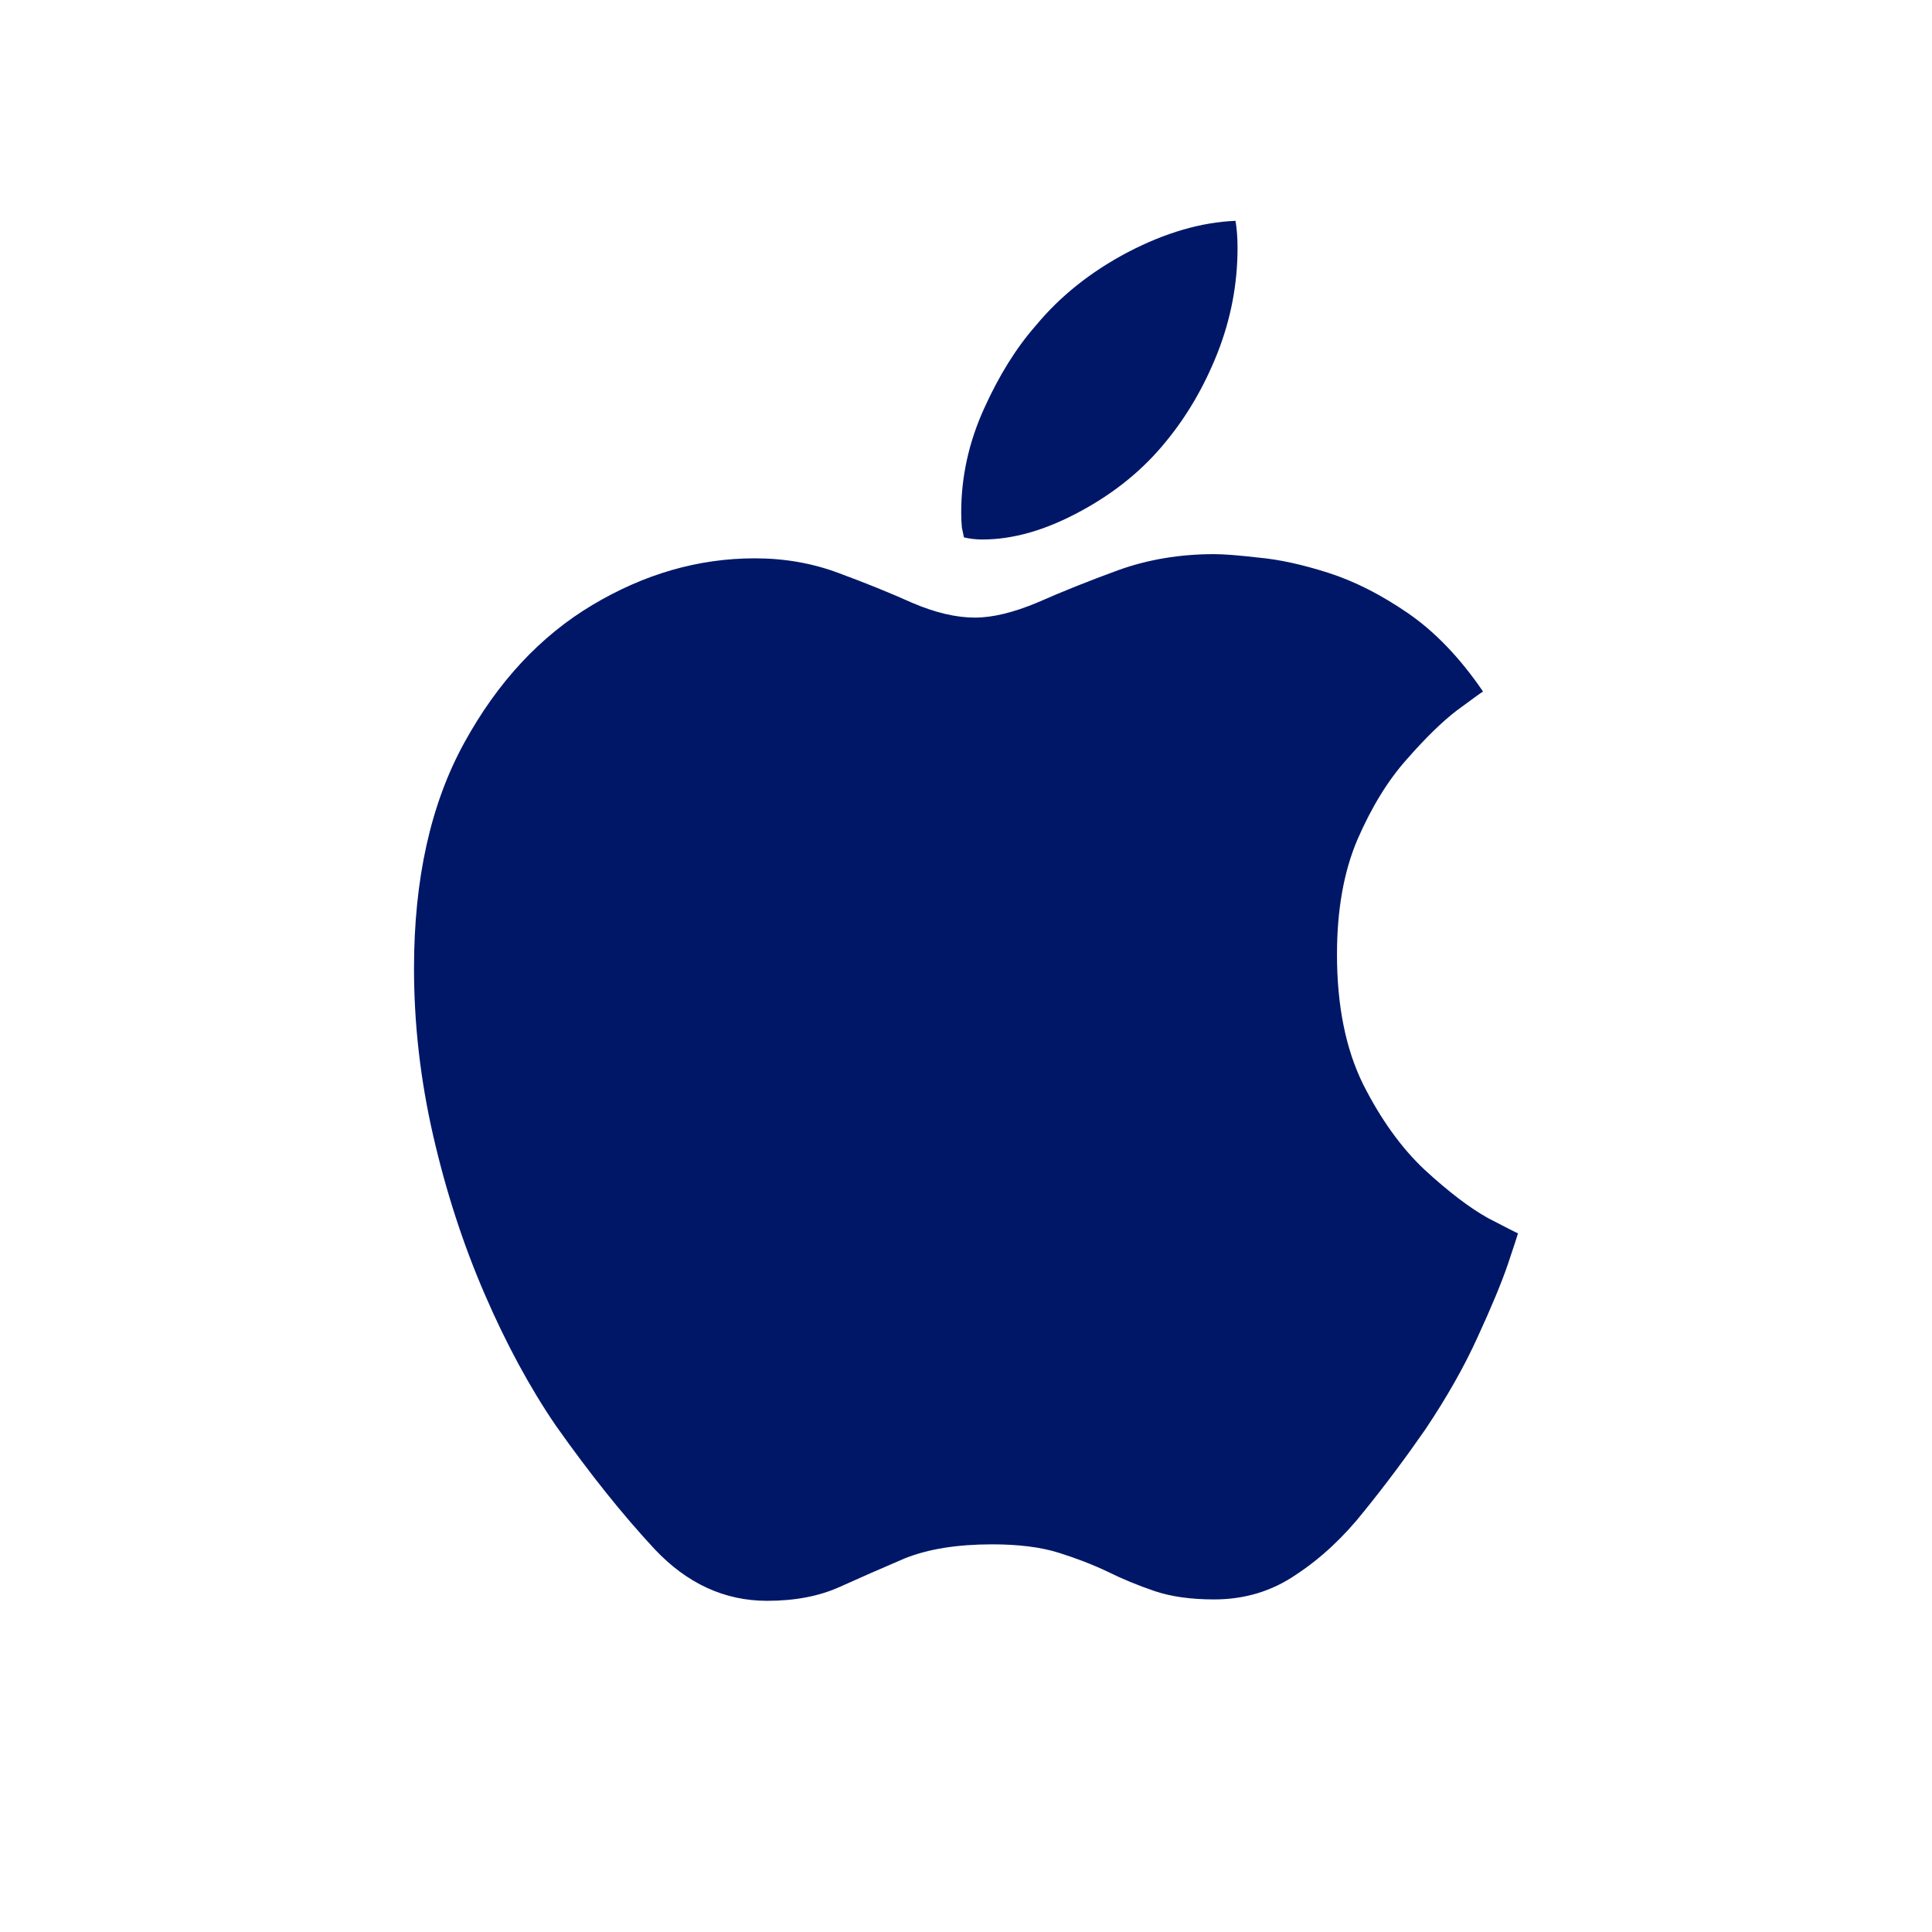 <svg width="100" height="100" viewBox="0 0 100 100" fill="none" xmlns="http://www.w3.org/2000/svg">
<path d="M62.848 28.682C61.074 28.682 59.417 28.959 57.88 29.512C56.365 30.066 54.981 30.619 53.727 31.173C52.473 31.702 51.384 31.967 50.462 31.967C49.491 31.967 48.415 31.714 47.232 31.209C46.049 30.679 44.771 30.162 43.398 29.657C42.05 29.151 40.606 28.899 39.069 28.899C36.158 28.899 33.354 29.705 30.657 31.317C27.959 32.929 25.747 35.311 24.02 38.464C22.292 41.616 21.429 45.502 21.429 50.122C21.429 53.009 21.76 55.897 22.422 58.784C23.085 61.672 23.972 64.403 25.084 66.977C26.197 69.552 27.427 71.826 28.776 73.799C30.527 76.277 32.23 78.407 33.887 80.187C35.566 81.968 37.507 82.858 39.707 82.858C41.151 82.858 42.405 82.618 43.469 82.136C44.534 81.655 45.658 81.162 46.841 80.657C48.048 80.175 49.551 79.935 51.349 79.935C52.721 79.935 53.869 80.079 54.792 80.368C55.714 80.657 56.554 80.981 57.312 81.342C58.092 81.727 58.909 82.064 59.761 82.353C60.612 82.642 61.642 82.786 62.848 82.786C64.434 82.786 65.853 82.353 67.108 81.487C68.385 80.644 69.556 79.55 70.621 78.202C71.71 76.855 72.763 75.447 73.78 73.979C74.892 72.319 75.791 70.731 76.478 69.215C77.187 67.675 77.708 66.424 78.039 65.461C78.37 64.475 78.548 63.933 78.572 63.837C78.501 63.813 77.98 63.548 77.01 63.043C76.063 62.514 74.975 61.684 73.745 60.553C72.538 59.422 71.473 57.942 70.55 56.113C69.651 54.284 69.202 52.047 69.202 49.4C69.202 47.09 69.556 45.105 70.266 43.444C71 41.76 71.852 40.377 72.822 39.294C73.792 38.187 74.656 37.345 75.413 36.767C76.194 36.19 76.643 35.865 76.761 35.793C75.578 34.06 74.289 32.713 72.893 31.75C71.497 30.788 70.124 30.09 68.776 29.657C67.427 29.224 66.22 28.959 65.155 28.863C64.114 28.742 63.345 28.682 62.848 28.682ZM60.364 22.835C61.452 21.512 62.34 19.984 63.026 18.251C63.712 16.495 64.055 14.69 64.055 12.837C64.055 12.308 64.02 11.839 63.949 11.43C62.174 11.502 60.317 12.043 58.376 13.054C56.46 14.065 54.874 15.328 53.62 16.844C52.603 17.999 51.704 19.442 50.923 21.175C50.142 22.907 49.752 24.688 49.752 26.517C49.752 26.805 49.764 27.07 49.787 27.311C49.834 27.551 49.87 27.72 49.894 27.816C50.201 27.888 50.521 27.924 50.852 27.924C52.437 27.924 54.117 27.443 55.892 26.481C57.69 25.518 59.181 24.303 60.364 22.835Z" fill="#001767"/>
</svg>
